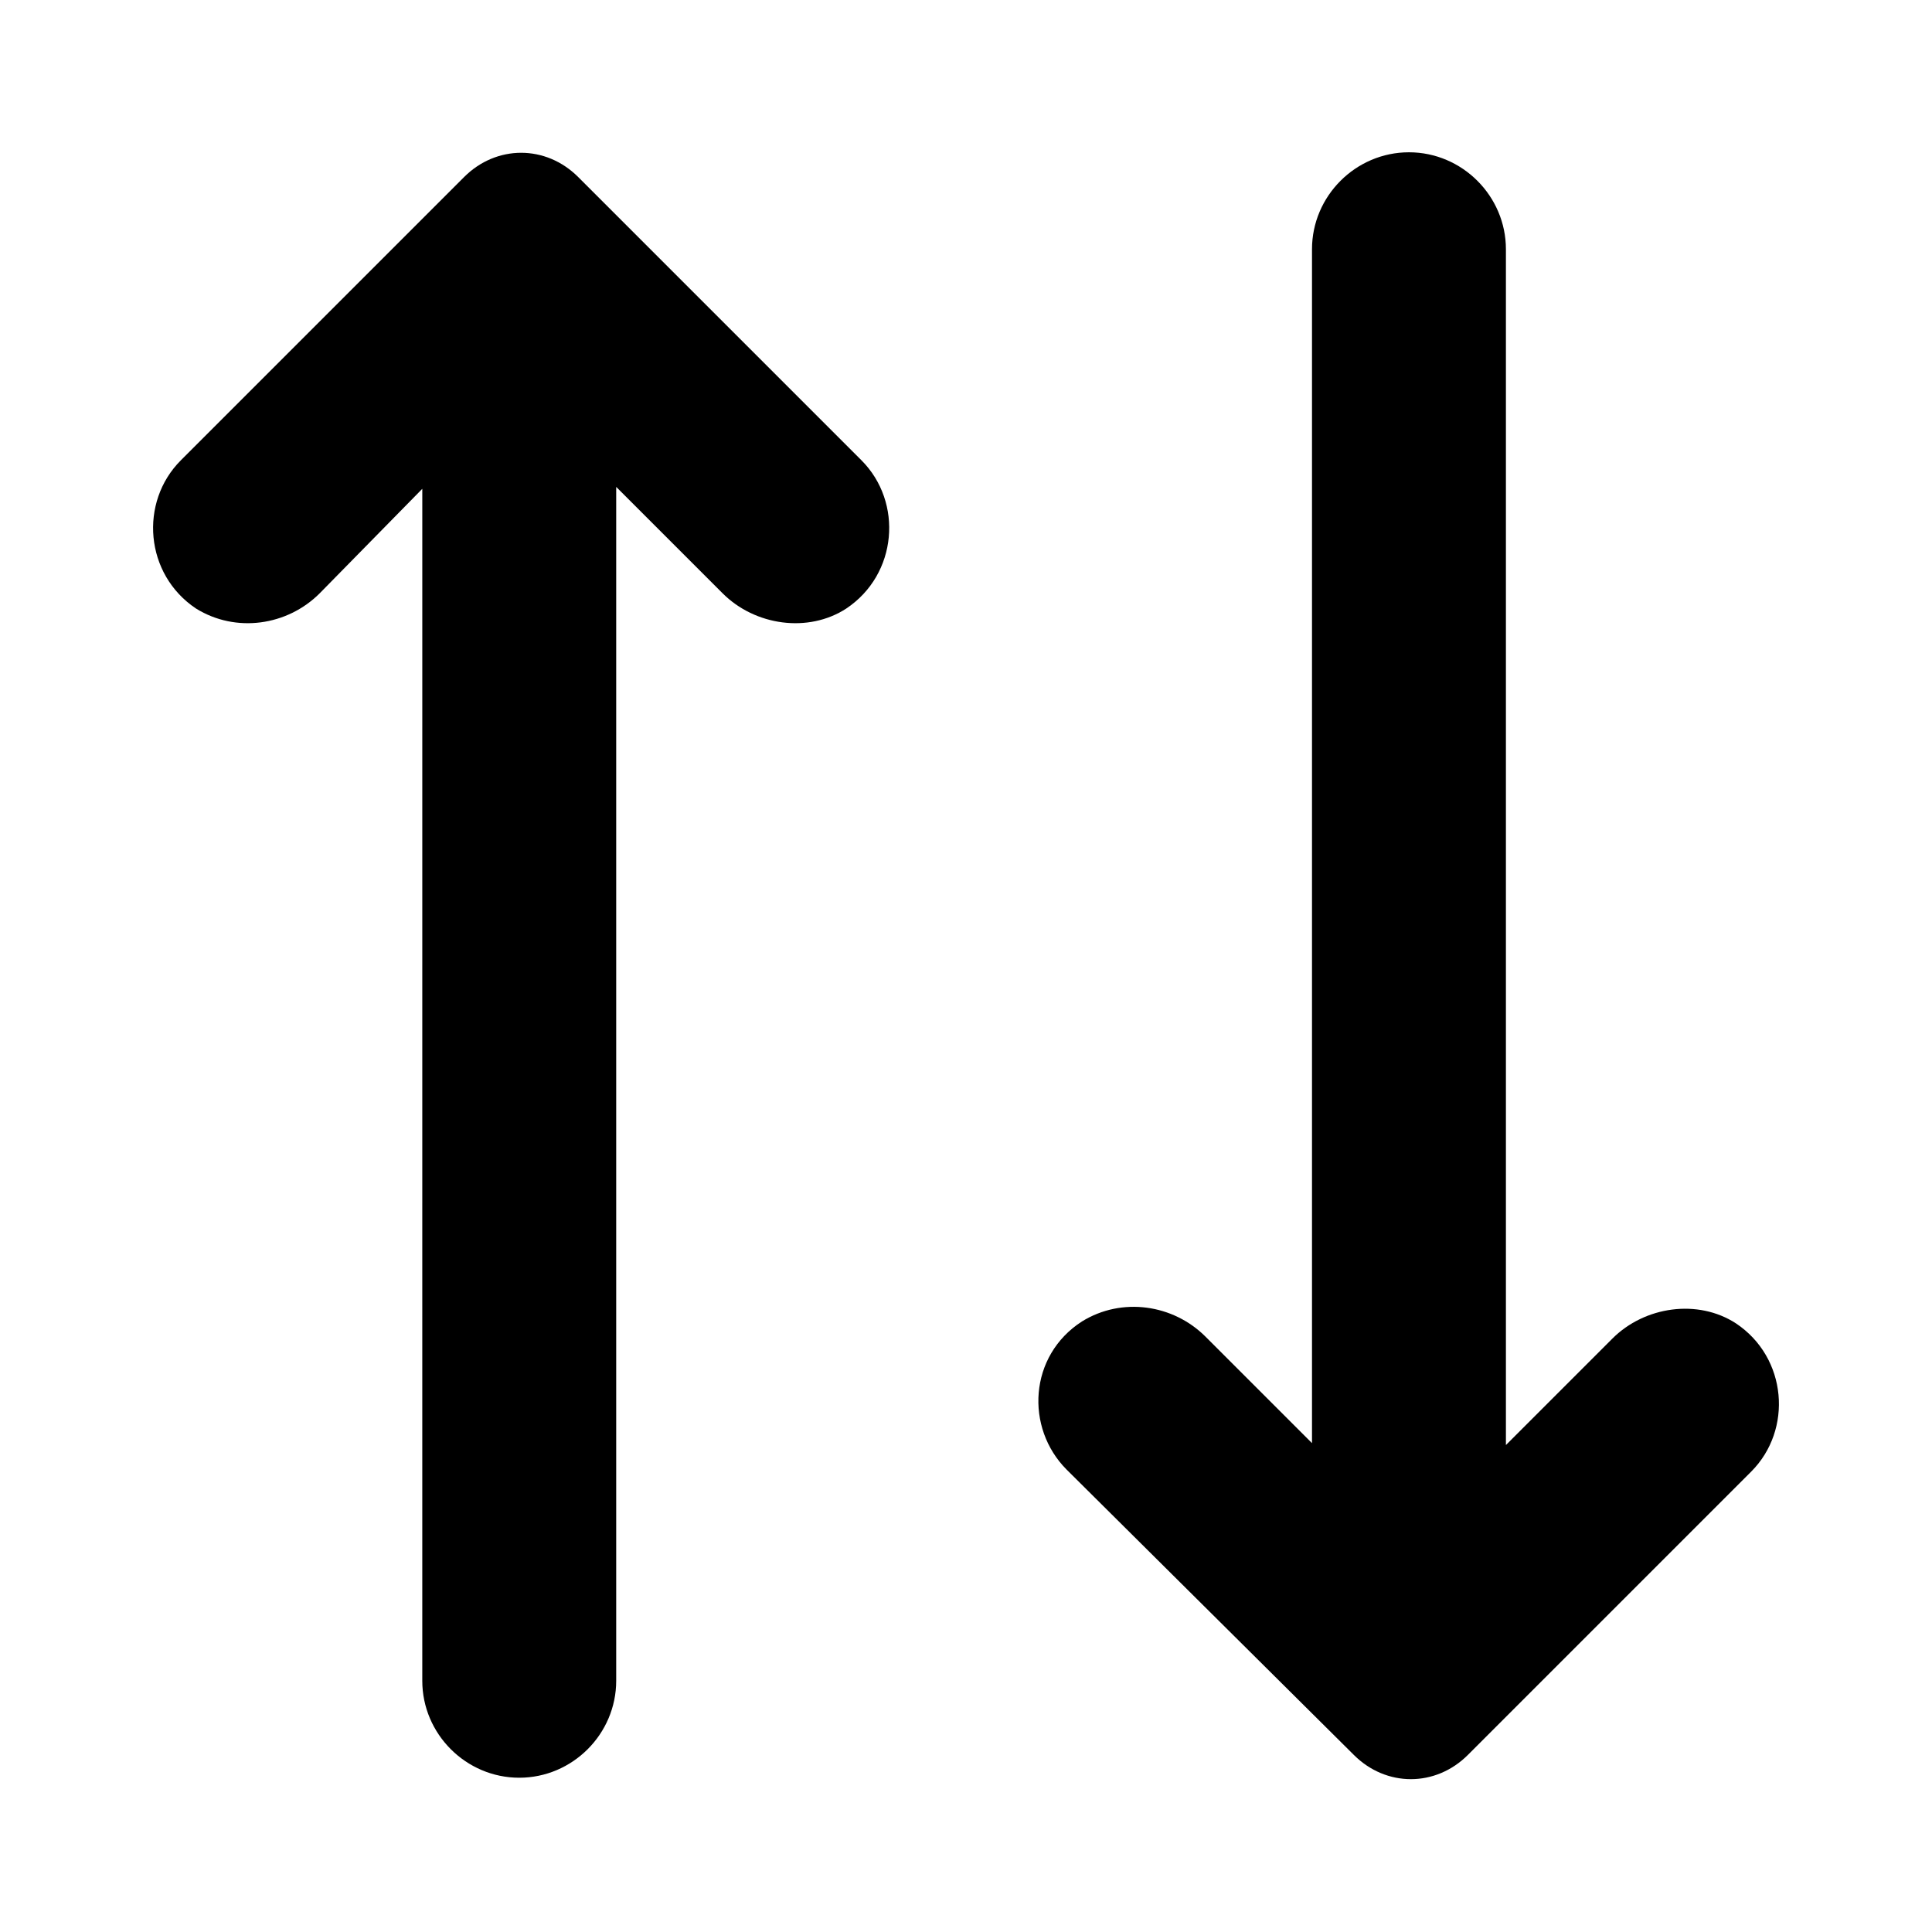 <?xml version="1.0" encoding="UTF-8"?>
<!-- Uploaded to: ICON Repo, www.svgrepo.com, Generator: ICON Repo Mixer Tools -->
<svg fill="#000000" width="800px" height="800px" version="1.1" viewBox="144 144 512 512" xmlns="http://www.w3.org/2000/svg">
 <path d="m191.93 265.98 75.066-75.066c8.566-8.566 21.664-8.566 30.23 0l75.066 75.066c11.082 11.082 9.574 30.23-4.031 39.297-10.078 6.551-24.184 4.535-32.746-4.031l-28.215-28.215v316.39c0 14.105-11.586 25.695-25.695 25.695-14.105 0-25.695-11.586-25.695-25.695l0.004-315.88-27.207 27.707c-8.566 8.566-22.168 10.578-32.746 4.031-13.605-9.066-15.117-28.211-4.031-39.297zm310.85 343.09c8.566 8.566 21.664 8.566 30.23 0l75.066-75.066c11.082-11.082 9.574-30.23-4.031-39.297-10.078-6.551-24.184-4.535-32.746 4.031l-28.215 28.215v-316.9c0-14.105-11.586-25.695-25.695-25.695-14.105 0-25.695 11.586-25.695 25.695v316.39l-28.215-28.215c-8.566-8.566-22.168-10.578-32.746-4.031-14.105 9.07-15.113 28.215-4.031 39.297z"/>
</svg>